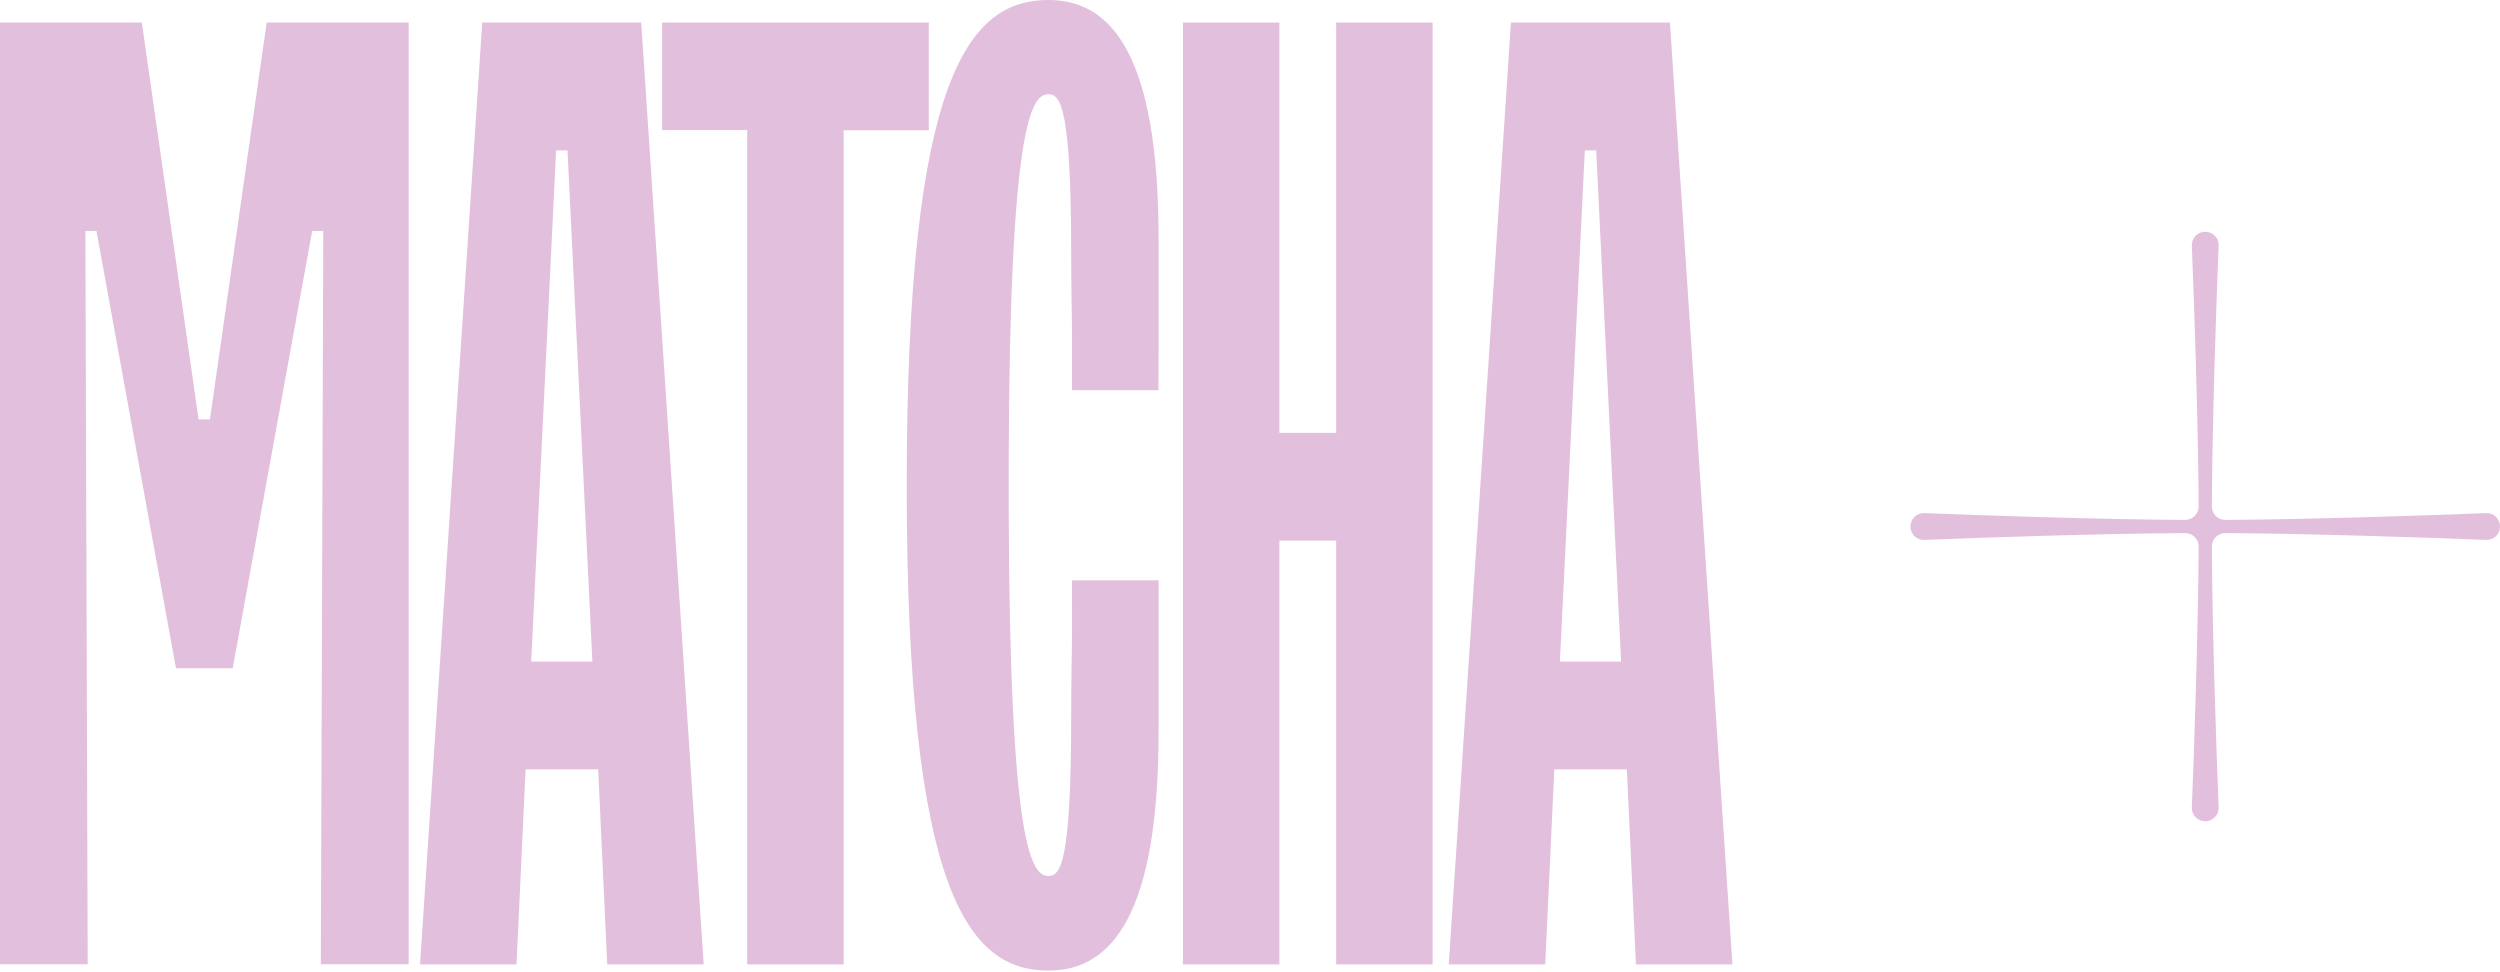 <svg width="1726" height="671" viewBox="0 0 1726 671" fill="none" xmlns="http://www.w3.org/2000/svg">
<path d="M332.939 15.56H442.694L485.84 665.835H419.232L412.969 531.137H362.863L356.6 665.835H289.992L332.939 15.56ZM408.992 456.776L391.793 103.826H383.939L366.741 456.776H409.091H408.992Z" fill="#E2BFDC"/>
<path d="M184.117 15.56L144.947 289.552H141.07H137.093L97.924 15.56H0V665.717H60.544L58.953 159.45H66.608L121.485 461.372H141.07H160.655L215.532 159.45H223.187L221.497 665.717H282.14V15.56H184.117Z" fill="#E2BFDC"/>
<path d="M515.864 89.803H457.109V15.56H641.226V89.921H582.472V665.835H515.864V89.803Z" fill="#E2BFDC"/>
<path d="M740.144 400.442C740.144 408.691 740.045 410.93 740.144 430.61C740.144 448.523 739.548 467.378 739.548 493.304C739.548 594.534 732.489 604.787 723.84 604.787C712.308 604.787 696.998 585.814 696.401 349.414C696.401 344.582 696.401 339.869 696.401 334.919C696.401 329.97 696.401 325.256 696.401 320.424C696.998 83.907 712.308 65.051 723.84 65.051C732.489 65.051 739.548 75.304 739.548 176.534C739.548 202.578 740.243 221.433 740.144 239.228C740.045 258.908 740.144 261.147 740.144 269.397H799.793L799.892 243.353C799.892 211.534 799.892 194.918 799.892 165.22C799.892 38.889 767.881 0 723.939 0C669.062 0 626.016 51.97 626.016 334.448C626.016 334.683 626.016 334.801 626.016 335.037C626.016 335.273 626.016 335.39 626.016 335.626C626.016 617.986 669.162 670.074 723.939 670.074C767.781 670.074 799.892 631.185 799.892 504.853C799.892 475.156 799.892 458.54 799.892 426.721V400.677H740.144V400.442Z" fill="#E2BFDC"/>
<path d="M816.693 15.56H883.301V298.862H922.471V15.56H989.079V665.835H922.471V373.223H883.301V665.835H816.693V15.56Z" fill="#E2BFDC"/>
<path d="M1043.16 15.56H1152.92L1196.06 665.835H1129.45L1123.19 531.137H1073.09L1066.82 665.835H1000.21L1043.16 15.56ZM1119.21 456.776L1102.02 103.826H1094.16L1076.96 456.776H1119.31H1119.21Z" fill="#E2BFDC"/>
<path d="M1328.62 354.247C1363.94 355.715 1449.87 358.653 1508.62 358.947C1513.76 358.947 1517.95 354.834 1517.95 349.62C1517.65 290.942 1514.72 204.945 1513.25 169.621C1513.03 164.333 1517.21 160 1522.5 160C1527.79 160 1531.97 164.333 1531.75 169.621C1530.28 204.945 1527.35 290.869 1527.05 349.62C1527.05 354.761 1531.17 358.947 1536.38 358.947C1594.25 358.653 1680.39 355.715 1716.38 354.247C1721.67 354.026 1726 358.212 1726 363.5C1726 368.788 1721.67 372.974 1716.38 372.753C1680.39 371.285 1594.25 368.347 1536.38 368.053C1531.24 368.053 1527.05 372.166 1527.05 377.38C1527.35 435.25 1530.28 521.394 1531.75 557.379C1531.97 562.667 1527.79 567 1522.5 567C1517.21 567 1513.03 562.667 1513.25 557.379C1514.72 521.394 1517.65 435.25 1517.95 377.38C1517.95 372.239 1513.83 368.053 1508.62 368.053C1449.94 368.347 1363.94 371.285 1328.62 372.753C1323.33 372.974 1319 368.788 1319 363.5C1319 358.212 1323.33 354.026 1328.62 354.247Z" fill="#E2BFDC"/>
</svg>
